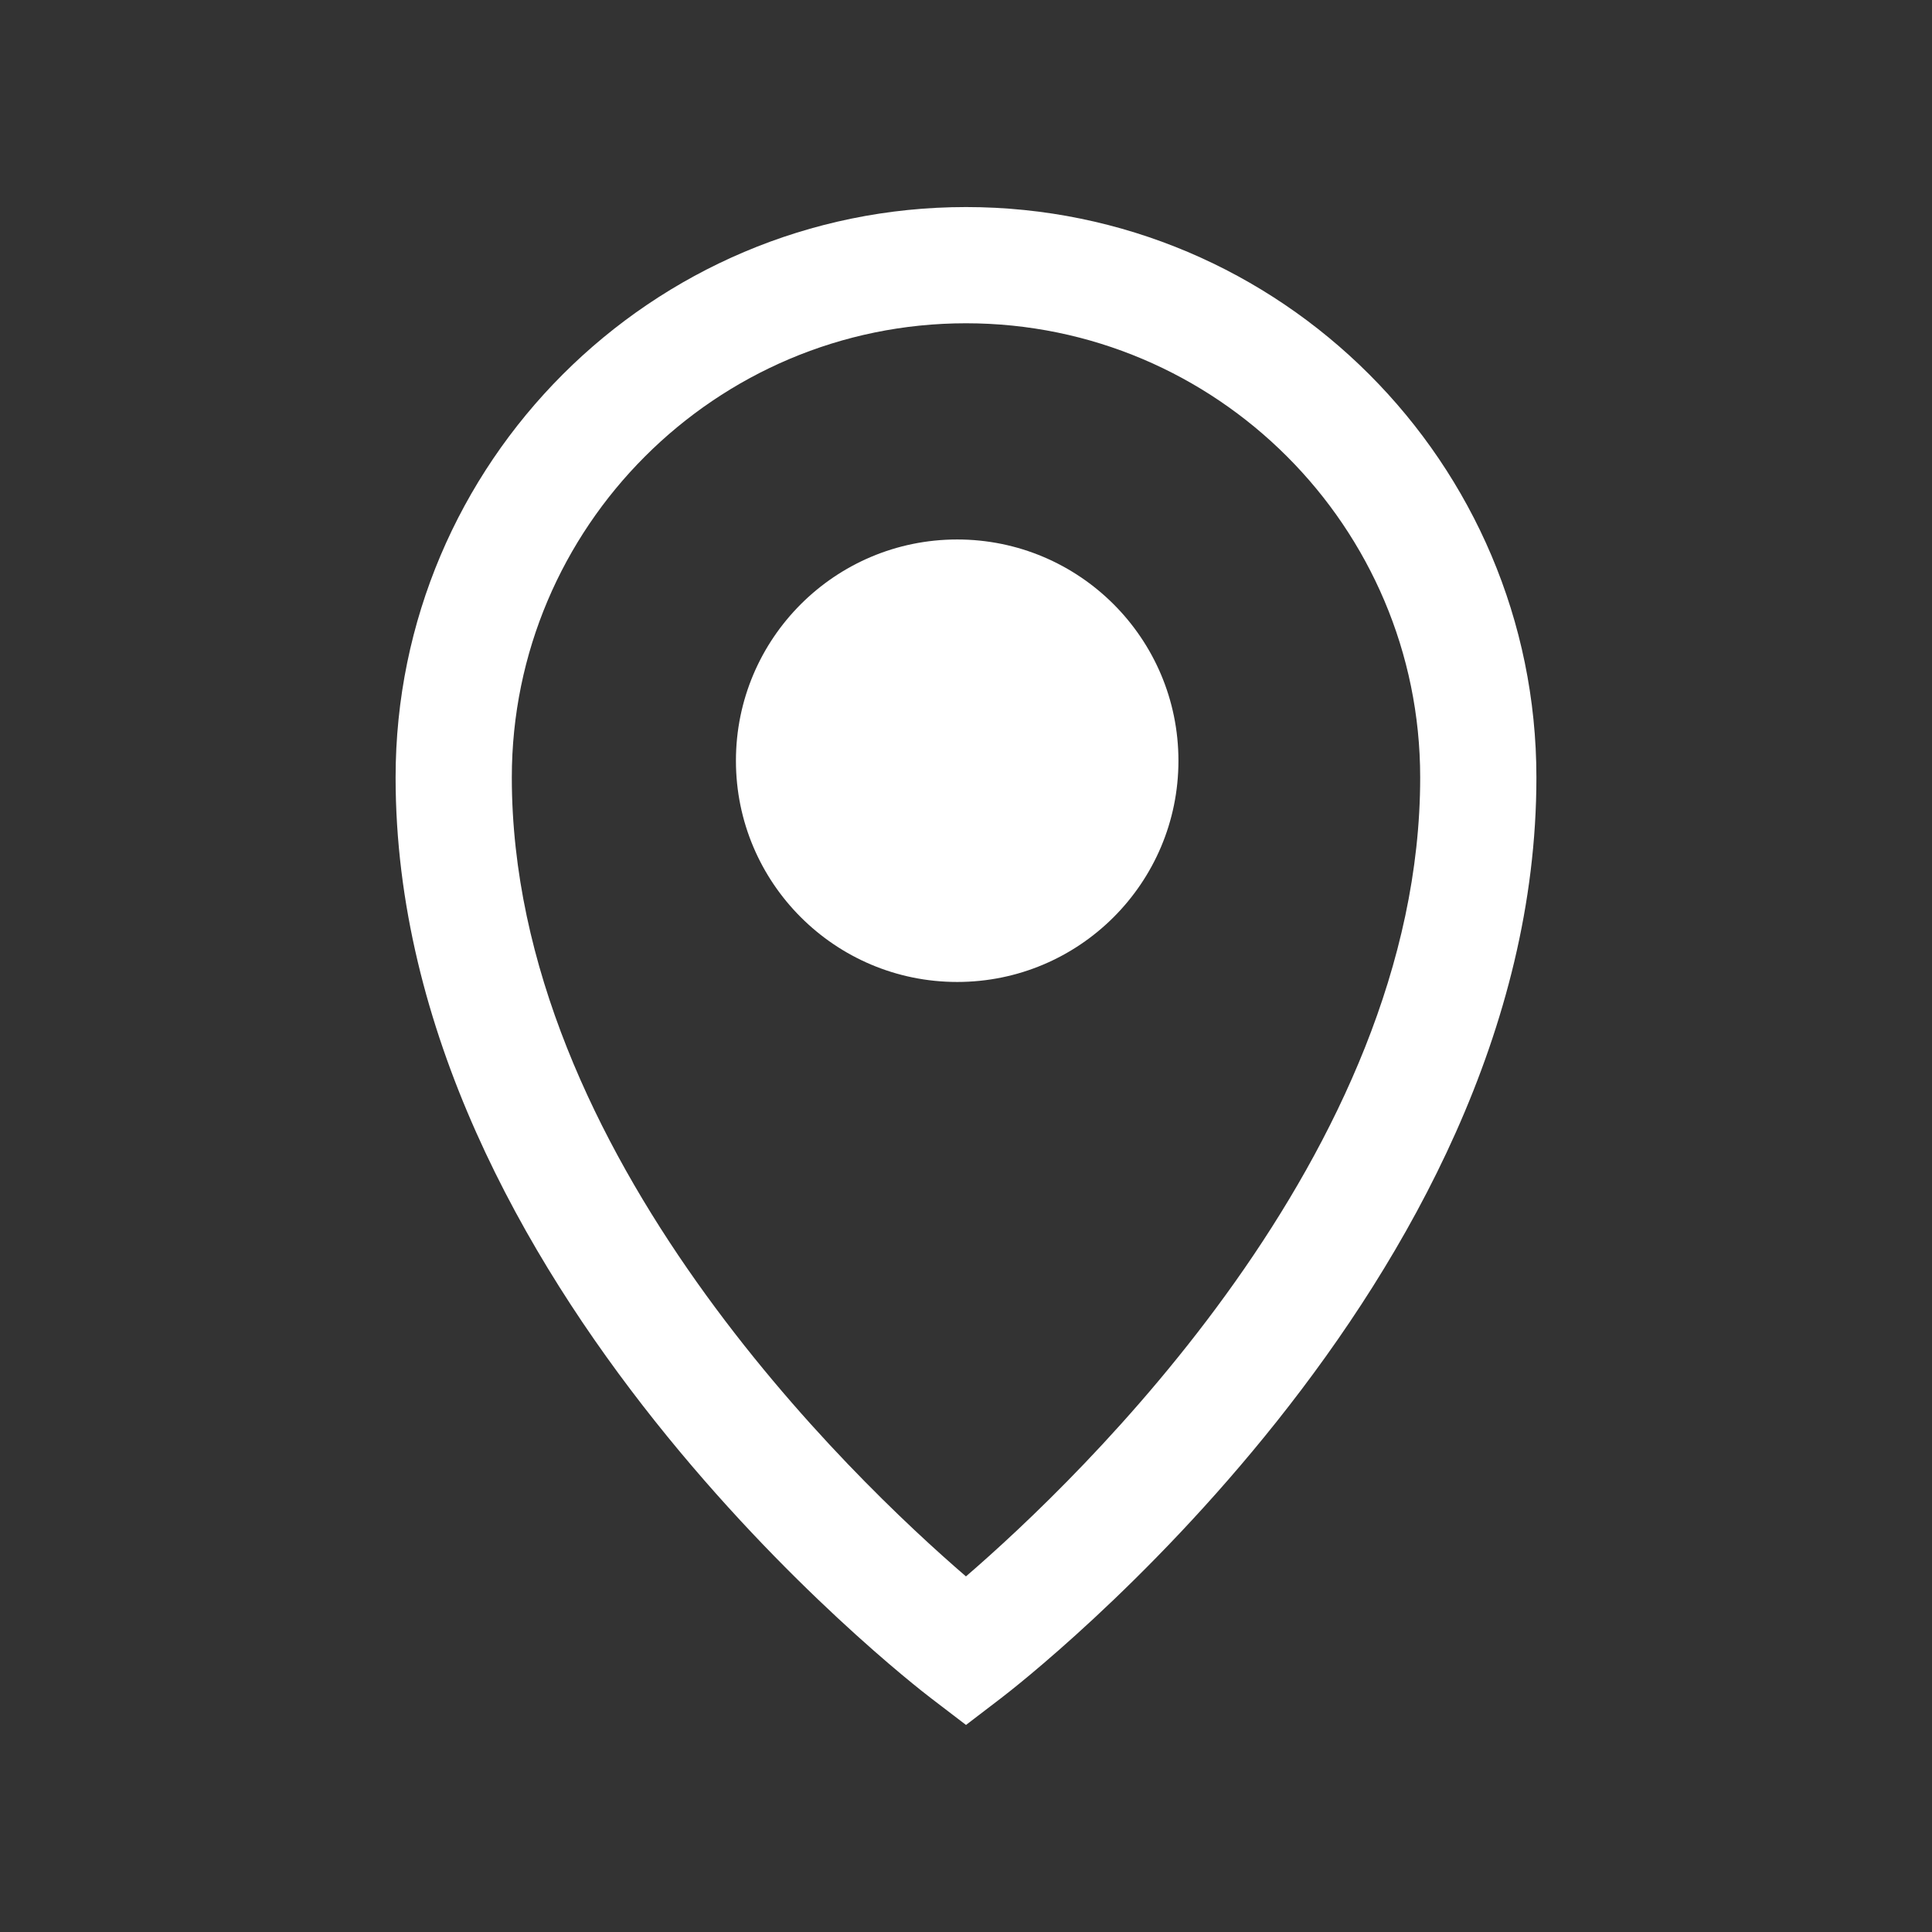 <?xml version="1.0" ?><!DOCTYPE svg  PUBLIC '-//W3C//DTD SVG 1.1//EN'  'http://www.w3.org/Graphics/SVG/1.1/DTD/svg11.dtd'><svg fill="#ffffff" enable-background="new 0 0 512 512" height="40" id="Layer_1" version="1.1" viewBox="0 0 512 512" width="40" xml:space="preserve" xmlns="http://www.w3.org/2000/svg" xmlns:xlink="http://www.w3.org/1999/xlink"><rect x="0" y="0" width="512" height="512" fill="#333333" stroke="none"/><path d="M256,54.872c-83.352,0-151.162,67.811-151.162,151.162c0,134.032,136.018,239.518,141.809,243.945l9.354,7.148l9.348-7.148  c5.791-4.428,141.814-109.913,141.814-243.945C407.162,122.682,339.353,54.872,256,54.872z M255.989,417.763  c-29.792-25.637-120.352-111.815-120.352-211.729c0-66.37,53.987-120.363,120.363-120.363c66.364,0,120.363,53.994,120.363,120.363  C376.364,305.734,285.768,392.086,255.989,417.763z"/><path d="M253.665,142.966c-32.376,0-58.635,26.247-58.635,58.635c0,32.376,26.259,58.629,58.635,58.629  c32.382,0,58.634-26.253,58.634-58.629C312.299,169.213,286.047,142.966,253.665,142.966z"/></svg>
